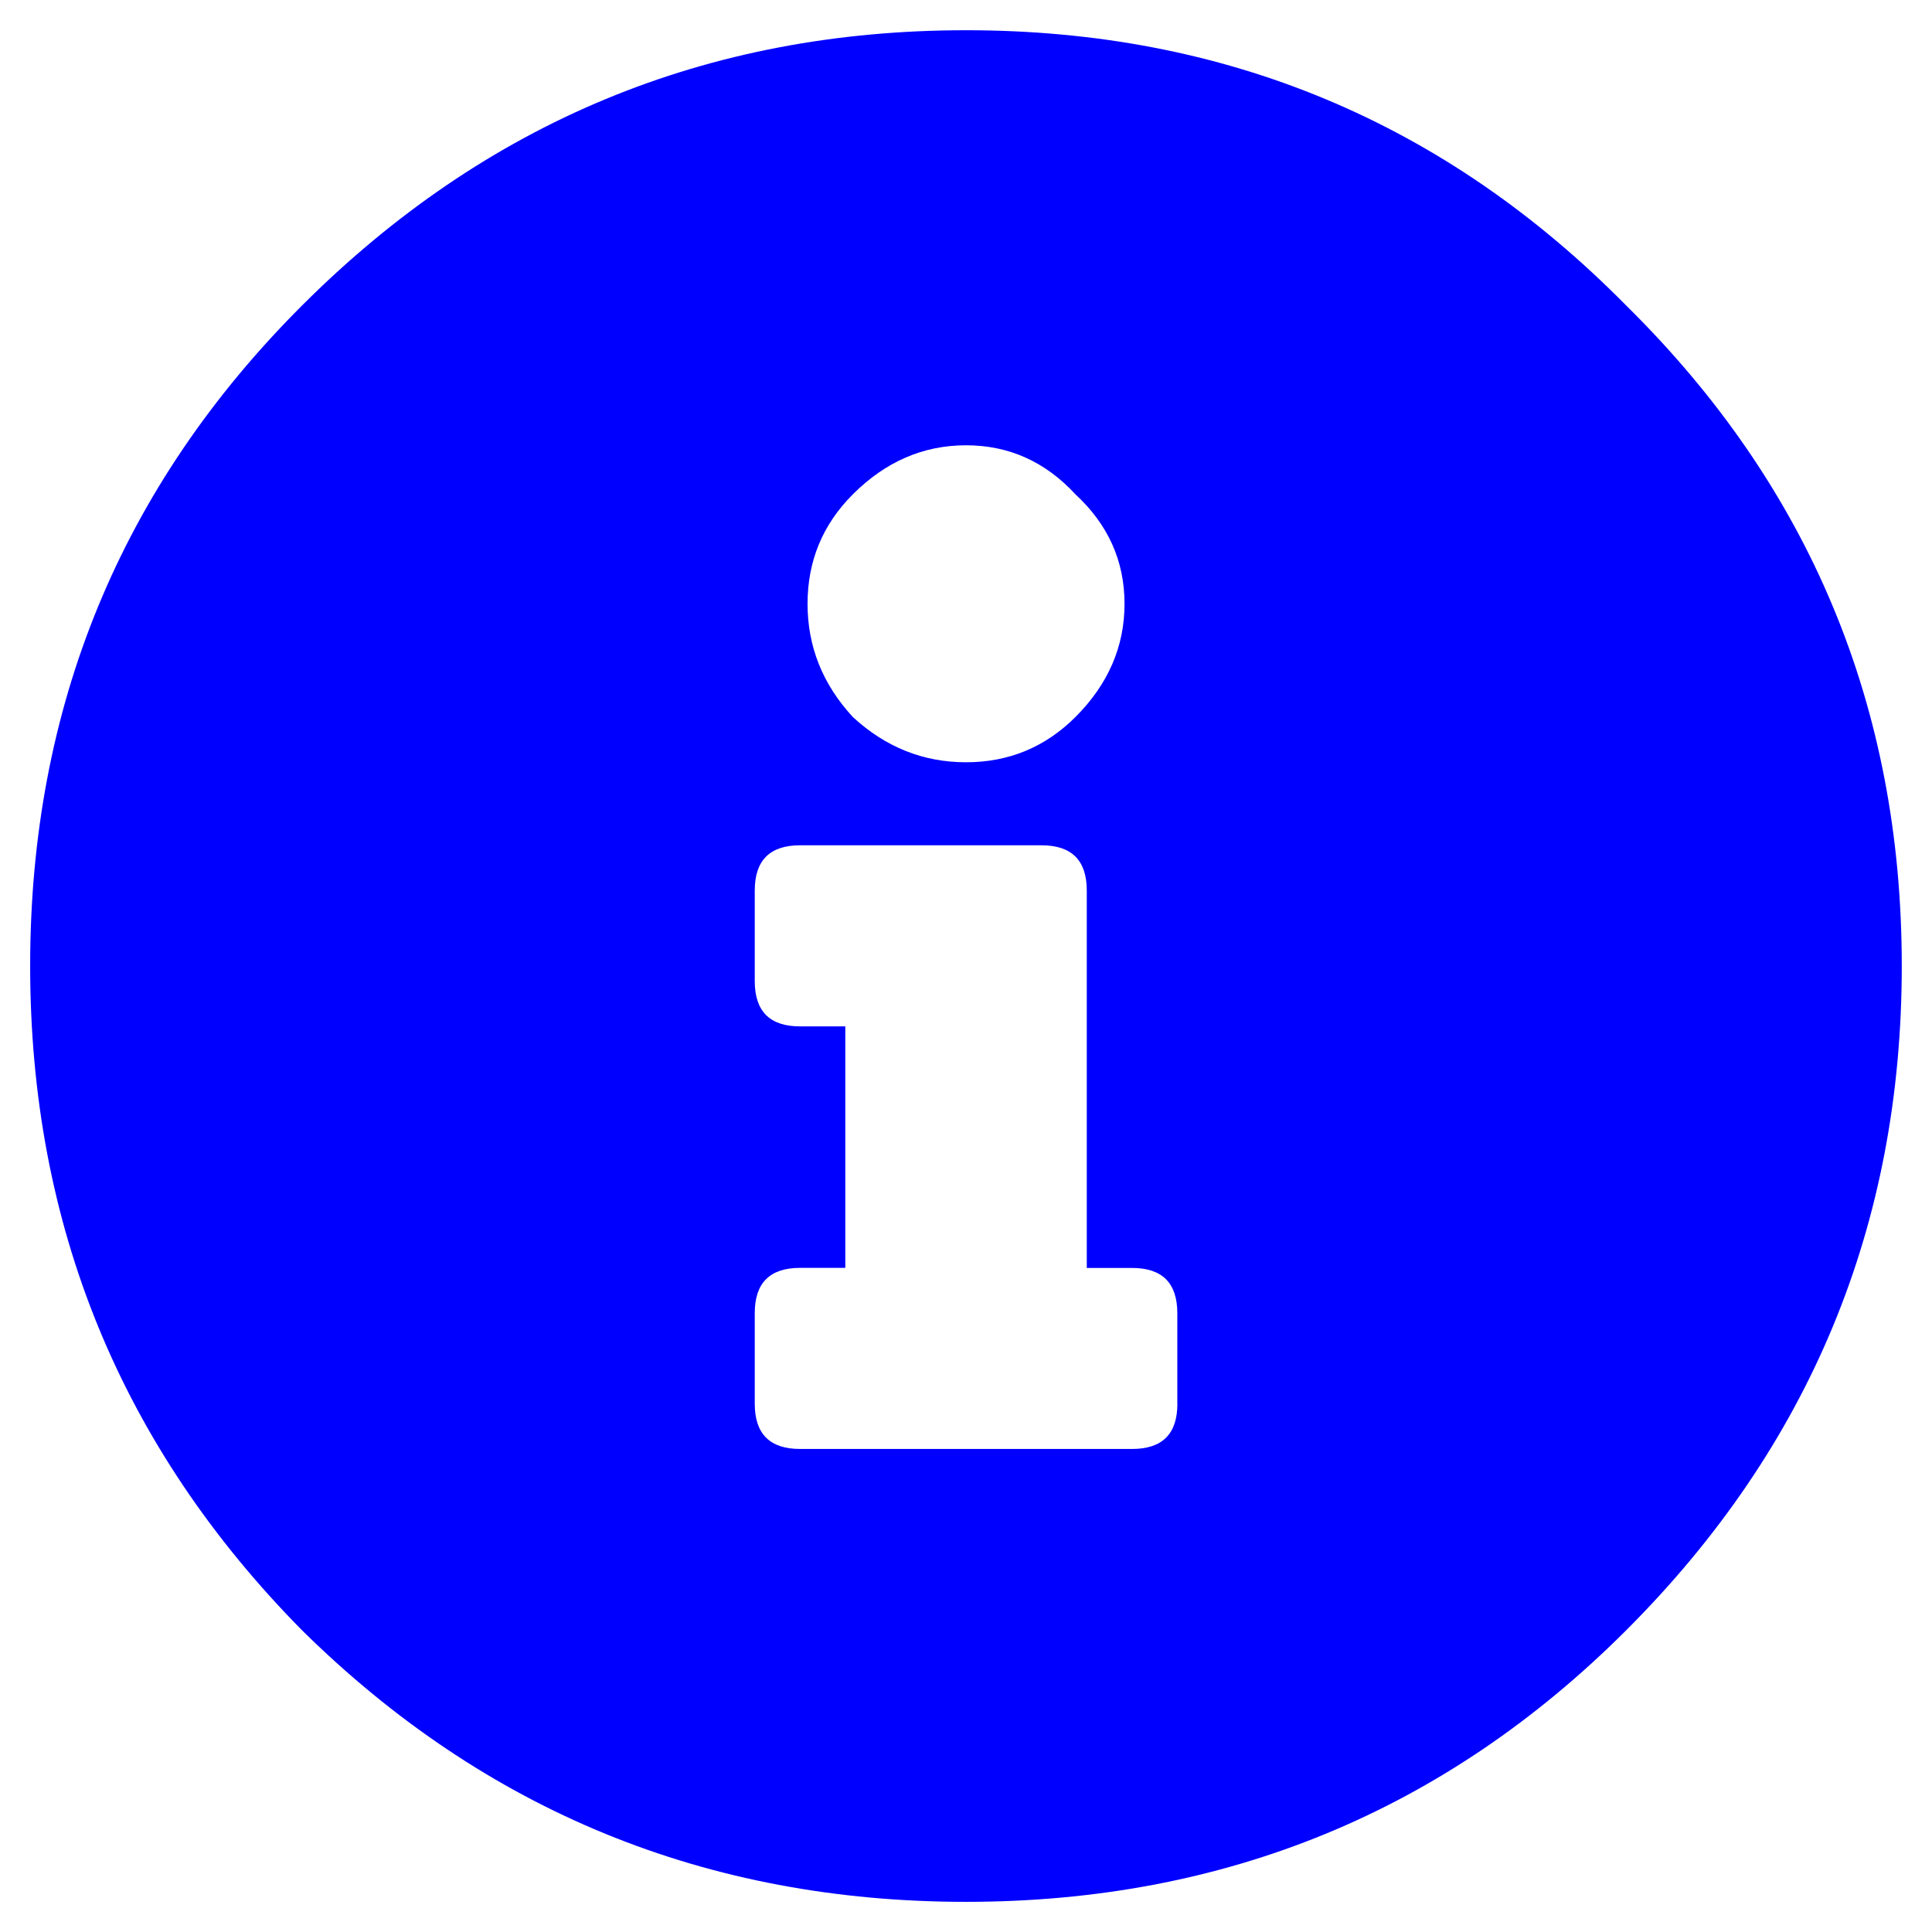 <?xml version="1.0" encoding="UTF-8" standalone="no"?>
<svg
   xmlns:dc="http://purl.org/dc/elements/1.1/"
   xmlns:cc="http://creativecommons.org/ns#"
   xmlns:rdf="http://www.w3.org/1999/02/22-rdf-syntax-ns#"
   xmlns:svg="http://www.w3.org/2000/svg"
   xmlns="http://www.w3.org/2000/svg"
   id="svg8"
   version="1.1"
   viewBox="0 0 26.458 26.458"
   height="100"
   width="100">
  <defs
     id="defs2">
    <rect
       id="rect835"
       height="61.704"
       width="98.885"
       y="82.003"
       x="51.1" />
  </defs>
  <g
     id="layer1">
    <g
       style="font-size:26.458px;line-height:125%;font-family:sans-serif;letter-spacing:0px;word-spacing:0px;white-space:pre;shape-inside:url(#rect835);fill:#0000ff;fill-opacity:1;stroke:none;stroke-width:0.265px;stroke-linecap:butt;stroke-linejoin:miter;stroke-opacity:1"
       id="text833"
       transform="translate(-51.1,-85.311)"
       aria-label="">
      <path
         id="path1434"
         style="font-style:normal;font-variant:normal;font-weight:normal;font-stretch:normal;font-size:26.458px;font-family:'Font Awesome 5 Free';-inkscape-font-specification:'Font Awesome 5 Free';fill:#0000ff;fill-opacity:1;stroke:none"
         d="m 55.234,89.497 q 3.772,-3.772 9.095,-3.772 5.323,0 9.043,3.772 3.772,3.721 3.772,9.043 0,5.323 -3.772,9.095 -3.721,3.721 -9.043,3.721 -5.323,0 -9.095,-3.721 -3.721,-3.772 -3.721,-9.095 0,-5.323 3.721,-9.043 z m 10.594,2.584 q -0.62,-0.672 -1.499,-0.672 -0.878,0 -1.55,0.672 -0.62,0.62 -0.62,1.499 0,0.878 0.62,1.55 0.672,0.62 1.55,0.62 0.878,0 1.499,-0.62 0.672,-0.672 0.672,-1.55 0,-0.878 -0.672,-1.499 z m 1.395,12.454 v -1.24 q 0,-0.62 -0.62,-0.62 h -0.62 v -5.168 q 0,-0.62 -0.62,-0.62 h -3.307 q -0.62,0 -0.62,0.62 v 1.24 q 0,0.62 0.62,0.62 h 0.62 v 3.307 h -0.62 q -0.62,0 -0.62,0.62 v 1.24 q 0,0.62 0.62,0.62 h 4.548 q 0.62,0 0.62,-0.62 z" />
    </g>
  </g>
</svg>
